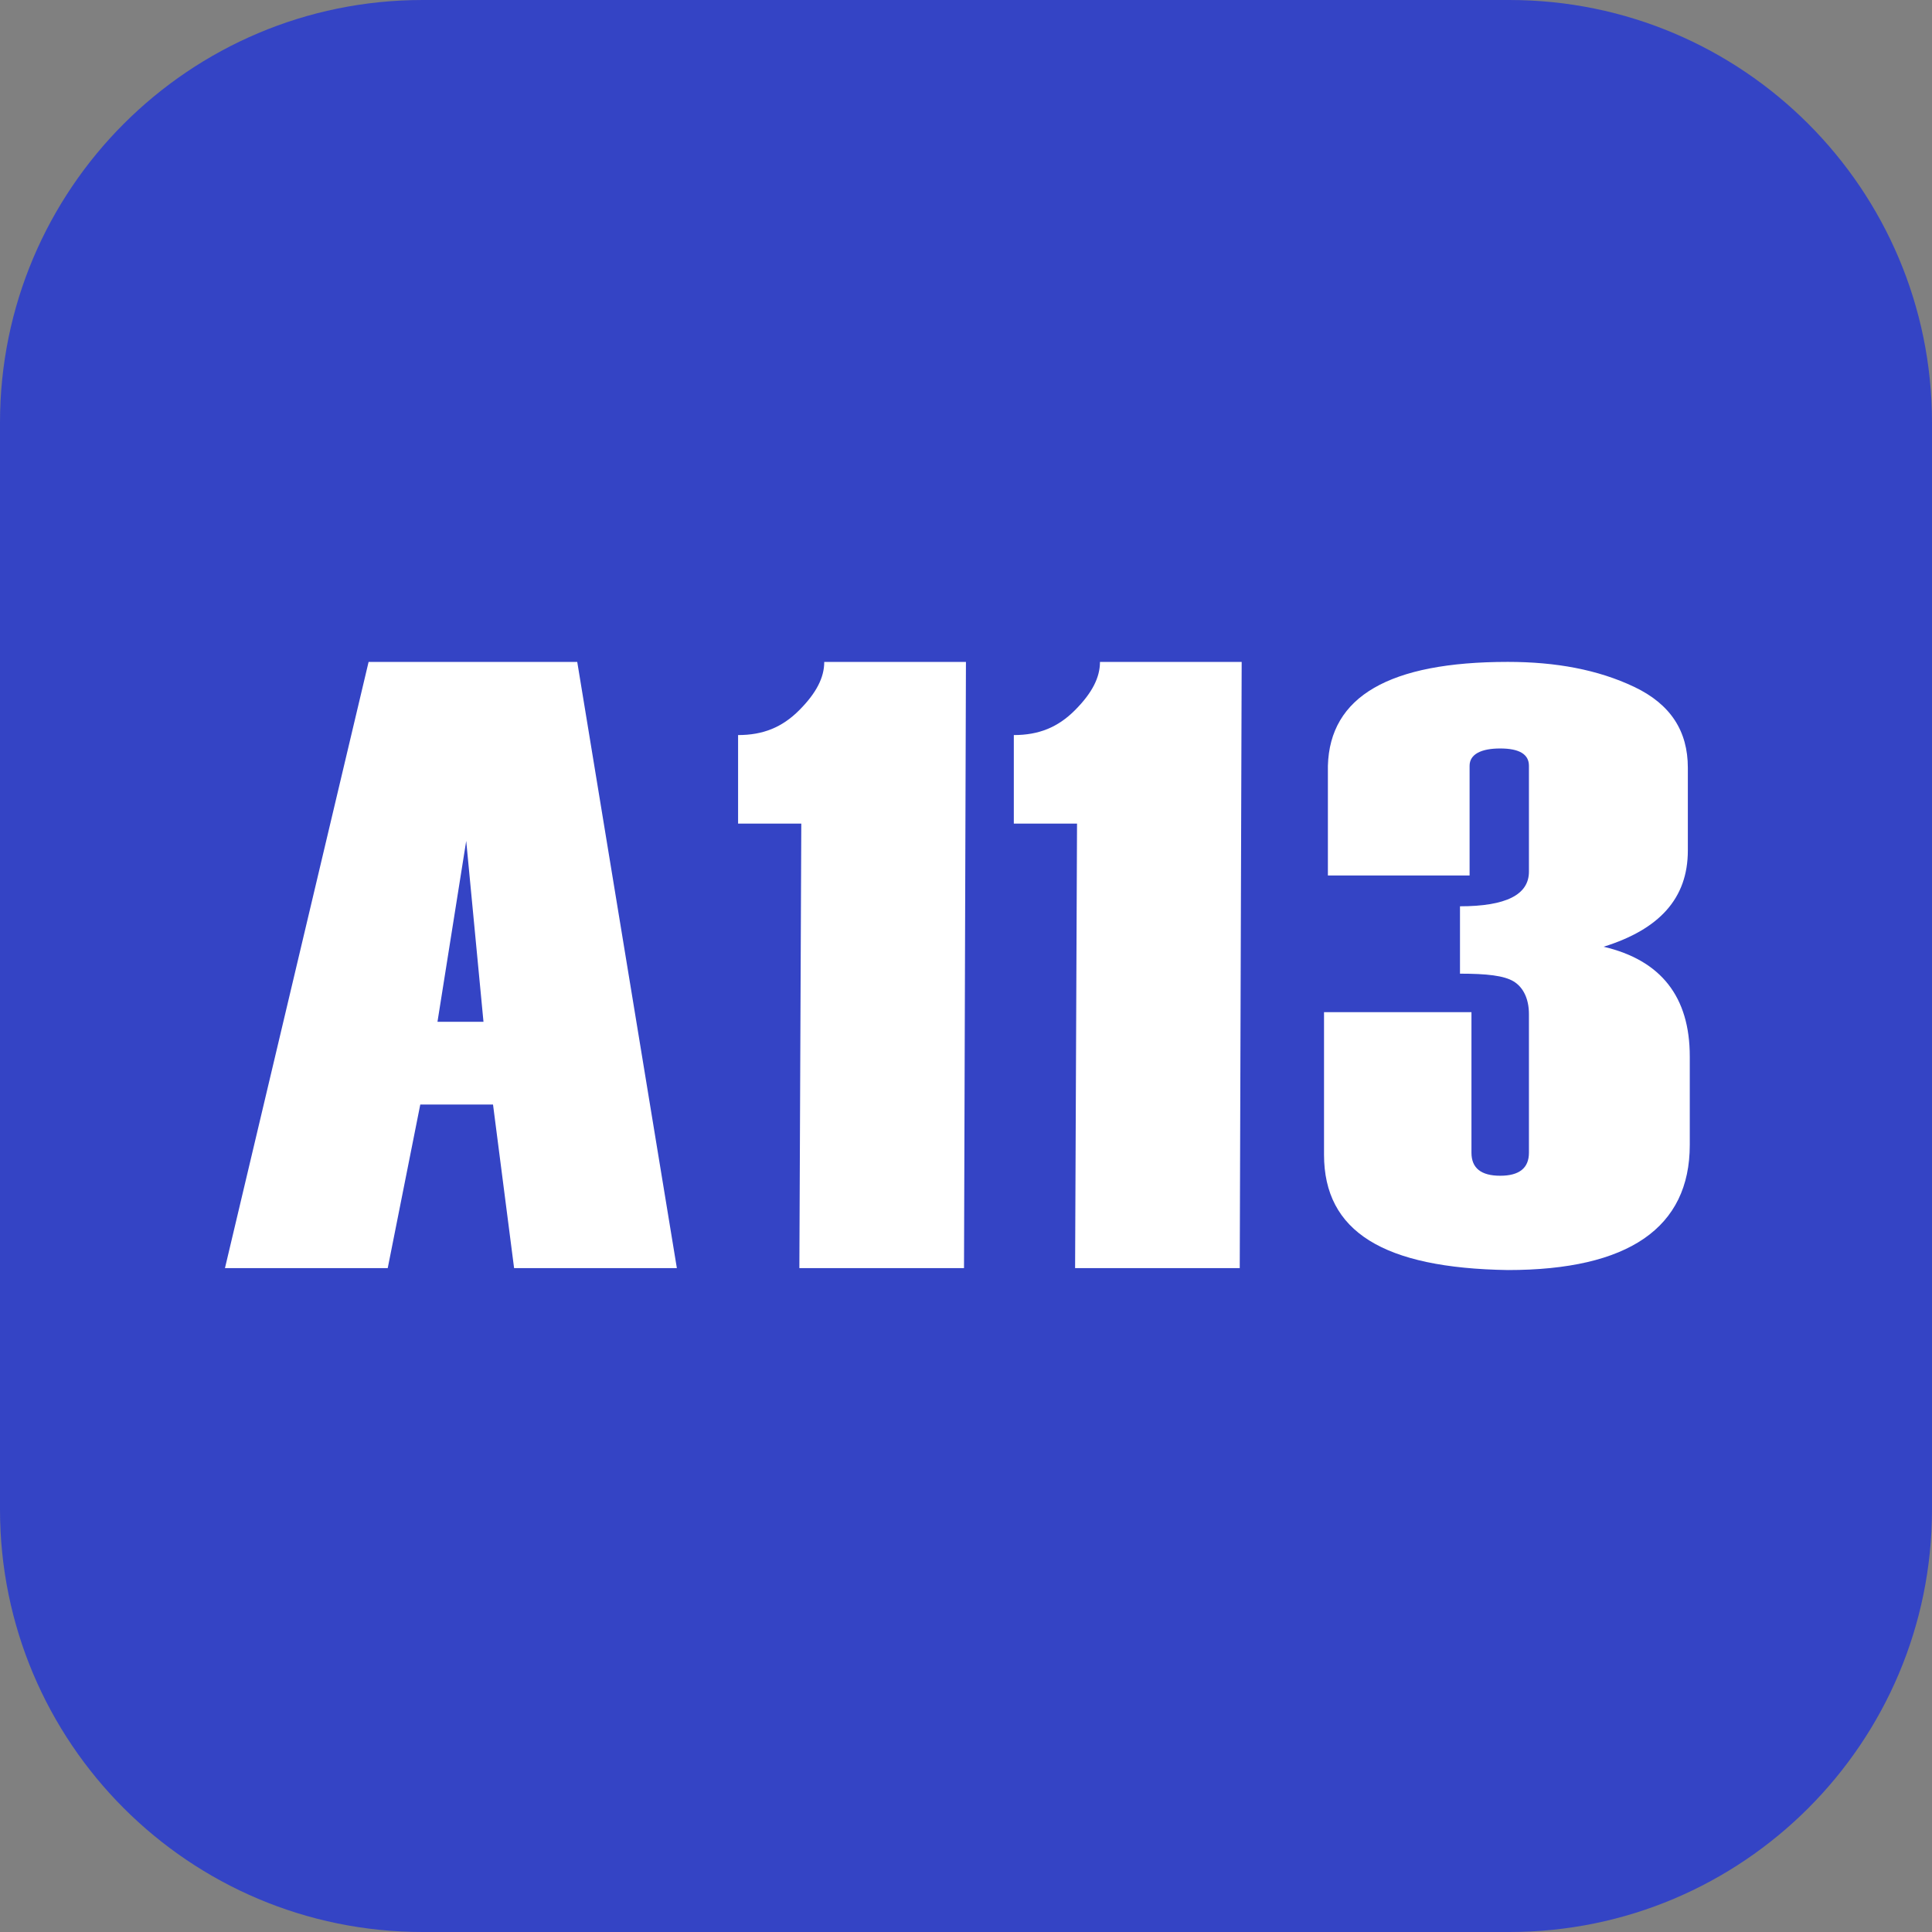 <?xml version="1.0" encoding="utf-8"?>
<!-- Generator: Adobe Illustrator 25.2.3, SVG Export Plug-In . SVG Version: 6.00 Build 0)  -->
<svg version="1.1" id="Слой_1" xmlns="http://www.w3.org/2000/svg" xmlns:xlink="http://www.w3.org/1999/xlink" x="0px" y="0px"
	 width="32px" height="32px" viewBox="0 0 32 32" style="enable-background:new 0 0 32 32;" xml:space="preserve">
<rect x="0" y="0" width="32" height="32" fill="#808080" stroke="none"/>
<style type="text/css">
	.st0{fill-rule:evenodd;clip-rule:evenodd;fill:#3444C5;}
	.st1{fill-rule:evenodd;clip-rule:evenodd;fill:#FFFFFF;}
</style>
<path class="st0" d="M25,32H7c-3.866,0-7-3.134-7-7V7c0-3.866,3.134-7,7-7h18c3.866,0,7,3.134,7,7v18
	C32,28.866,28.866,32,25,32z"/>
<path class="st1" d="M6.105,10.964L3.726,21.004h2.696l0.539-2.709h1.205l0.349,2.709h2.696L9.561,10.964
	H6.105z M15.967,21.004l0.032-10.04h-2.347c0,0.255-0.127,0.51-0.412,0.797
	c-0.285,0.287-0.603,0.414-1.015,0.414v1.466h1.047l-0.032,7.363H15.967z M16.792,13.641h1.047
	l-0.032,7.363h2.727l0.032-10.04H18.219c0,0.255-0.127,0.51-0.412,0.797
	c-0.285,0.287-0.603,0.414-1.015,0.414V13.641z M21.93,19.124v-2.359h2.442v2.327
	c0,0.255,0.159,0.382,0.476,0.382s0.476-0.128,0.476-0.382v-2.295c0-0.255-0.095-0.446-0.254-0.542
	c-0.159-0.096-0.444-0.128-0.888-0.128v-1.116c0.761,0,1.142-0.191,1.142-0.574v-1.753
	c0-0.191-0.159-0.287-0.476-0.287s-0.507,0.096-0.507,0.287v1.817h-2.347v-1.817
	c0.032-1.147,1.015-1.721,2.981-1.721c0.793,0,1.491,0.128,2.093,0.414
	c0.603,0.287,0.888,0.733,0.888,1.339v1.371c0,0.797-0.476,1.307-1.395,1.594
	c0.951,0.223,1.427,0.829,1.427,1.817v1.466c0,1.371-1.015,2.072-3.013,2.072
	C22.913,21.004,21.93,20.399,21.93,19.124z M7.722,13.928l-0.476,2.996H8.008L7.722,13.928z"/>
</svg>

